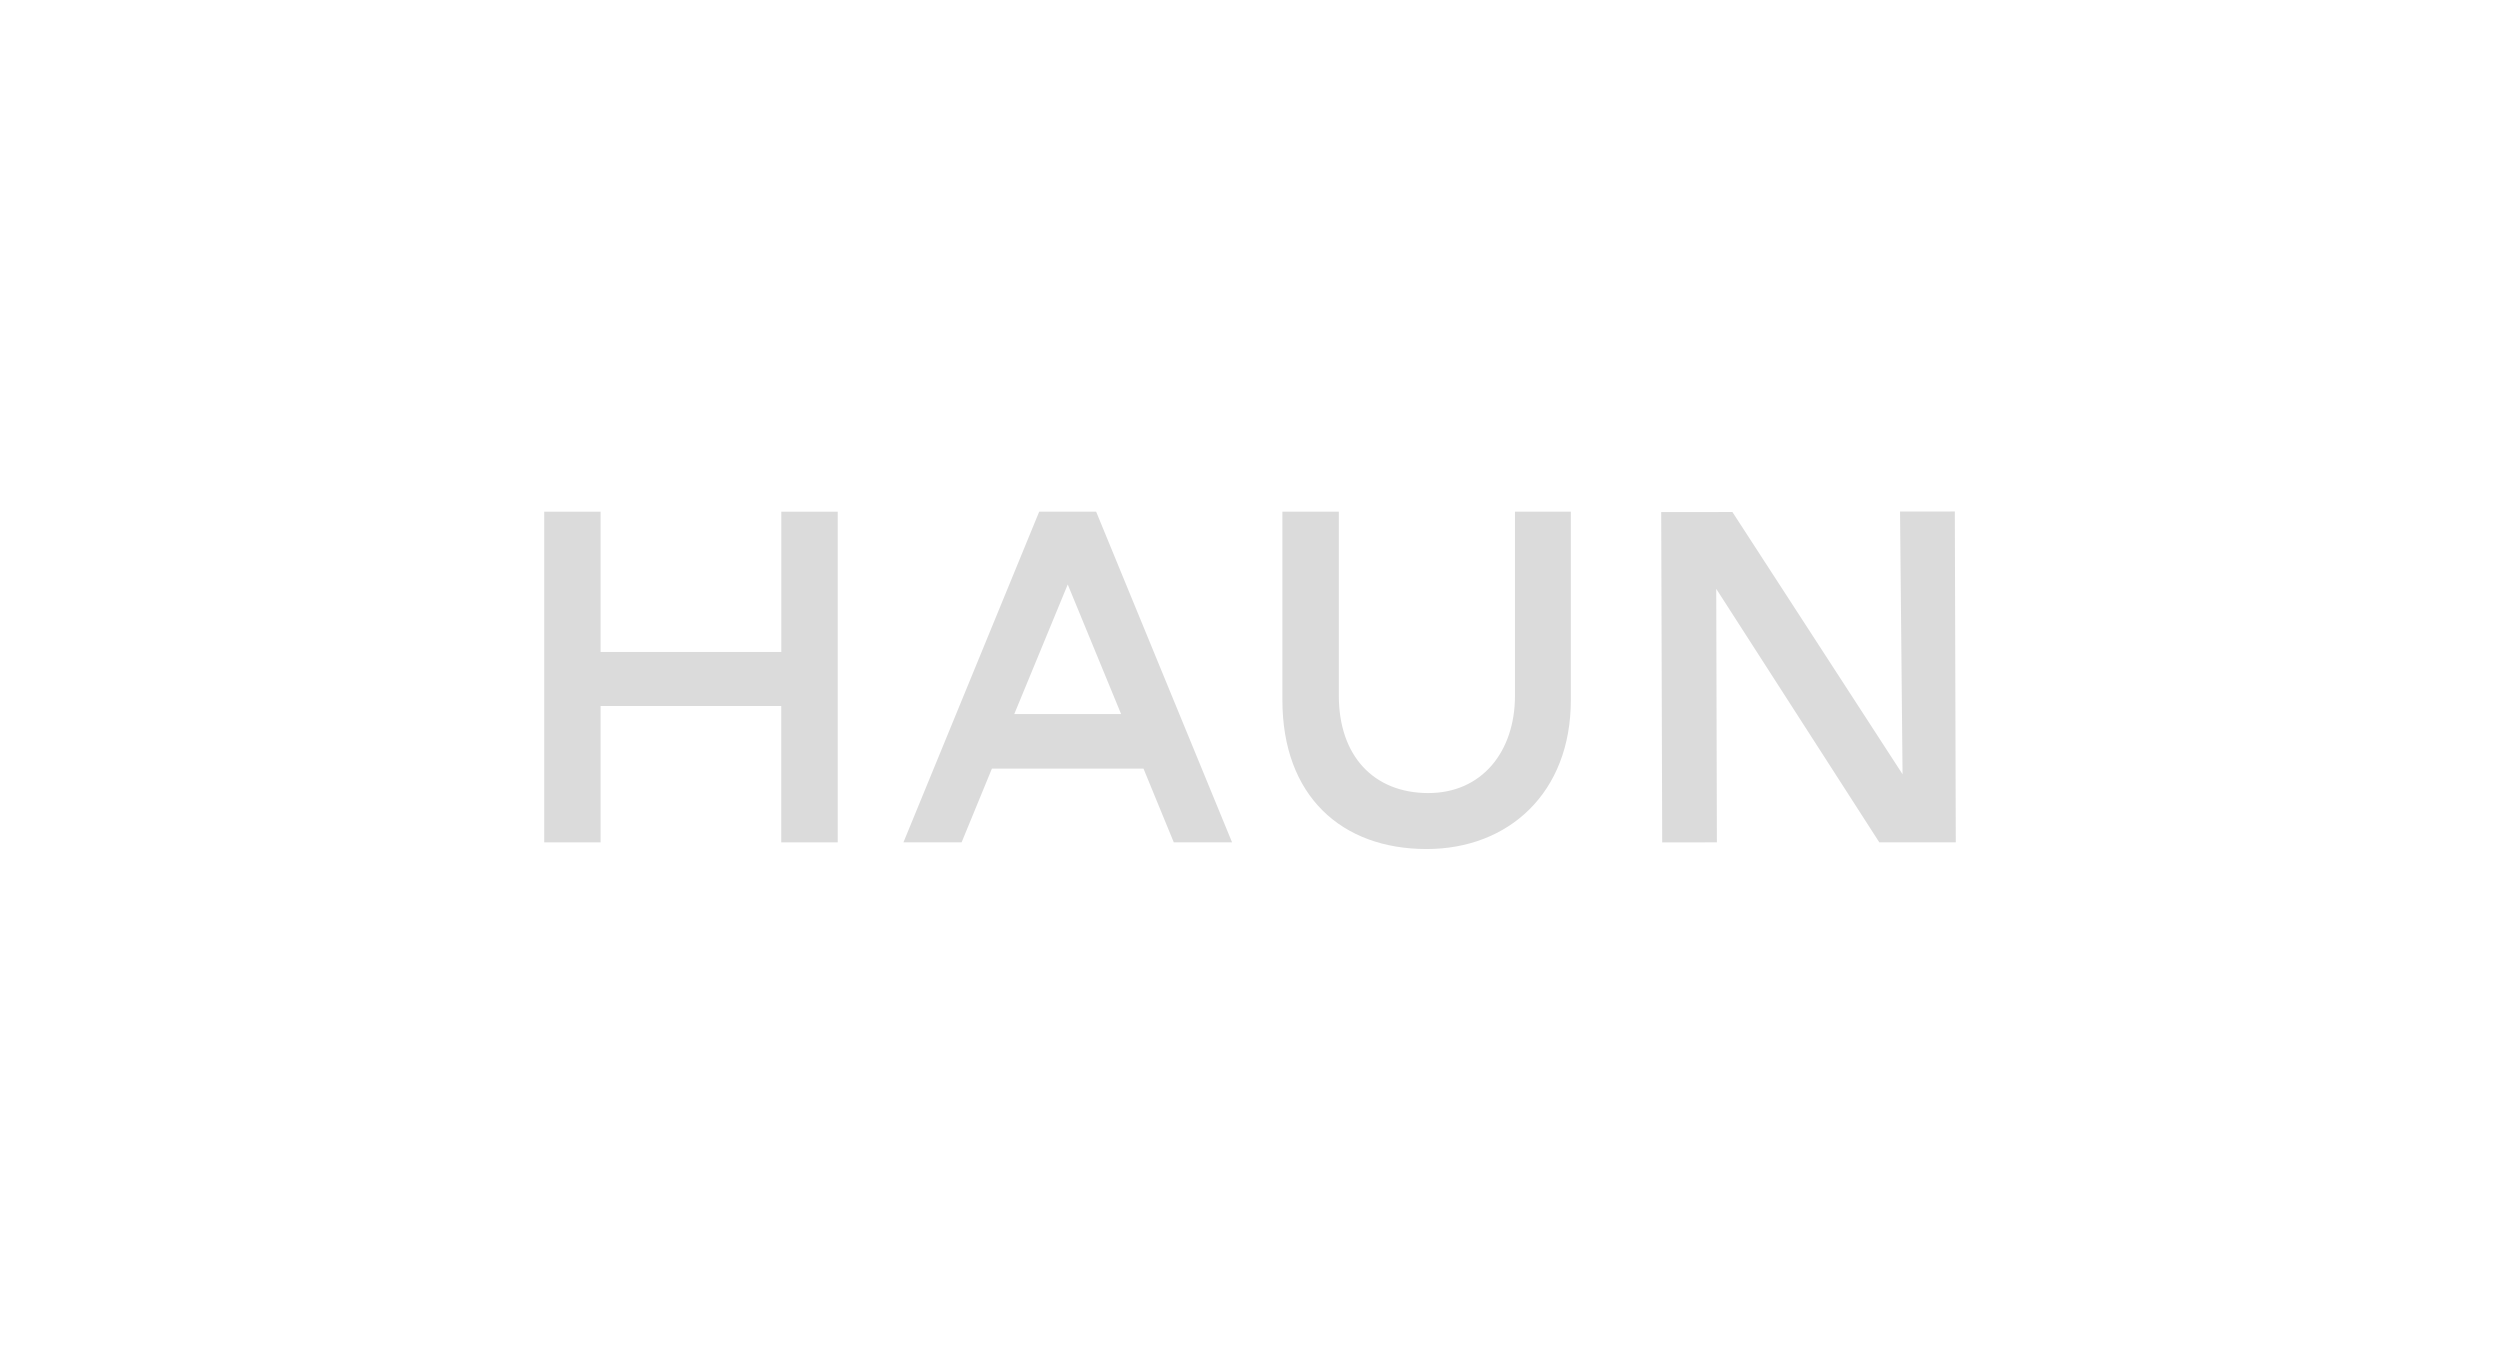 <svg width="147" height="80" viewBox="0 0 147 80" fill="none" xmlns="http://www.w3.org/2000/svg">
<path d="M111.869 45.524L101.866 30.107L97.679 30.11L97.737 49.535L100.953 49.53L100.915 34.623L110.503 49.529H115L114.944 30.076L111.722 30.079L111.87 45.523L111.869 45.524Z" fill="#DBDBDB"/>
<path d="M45.941 38.336V30.087H49.258V49.531H45.937V41.512H35.315V49.531H32V30.087H35.315V38.336H45.941Z" fill="#DBDBDB"/>
<path fill-rule="evenodd" clip-rule="evenodd" d="M61.105 30.087H64.453L72.446 49.531H69.019L67.237 45.193H58.325L56.542 49.531H53.122L61.105 30.087H61.105ZM62.783 34.367L59.639 41.986H65.921L62.783 34.367Z" fill="#DBDBDB"/>
<path d="M83.885 49.923C78.879 49.923 75.405 46.799 75.405 41.164V30.086H78.723V40.906C78.723 44.458 80.782 46.621 83.962 46.632C87.143 46.643 89.081 44.186 89.081 40.906V30.086H92.365V41.164C92.365 46.627 88.698 49.923 83.885 49.923H83.885Z" fill="#DBDBDB"/>
</svg>
